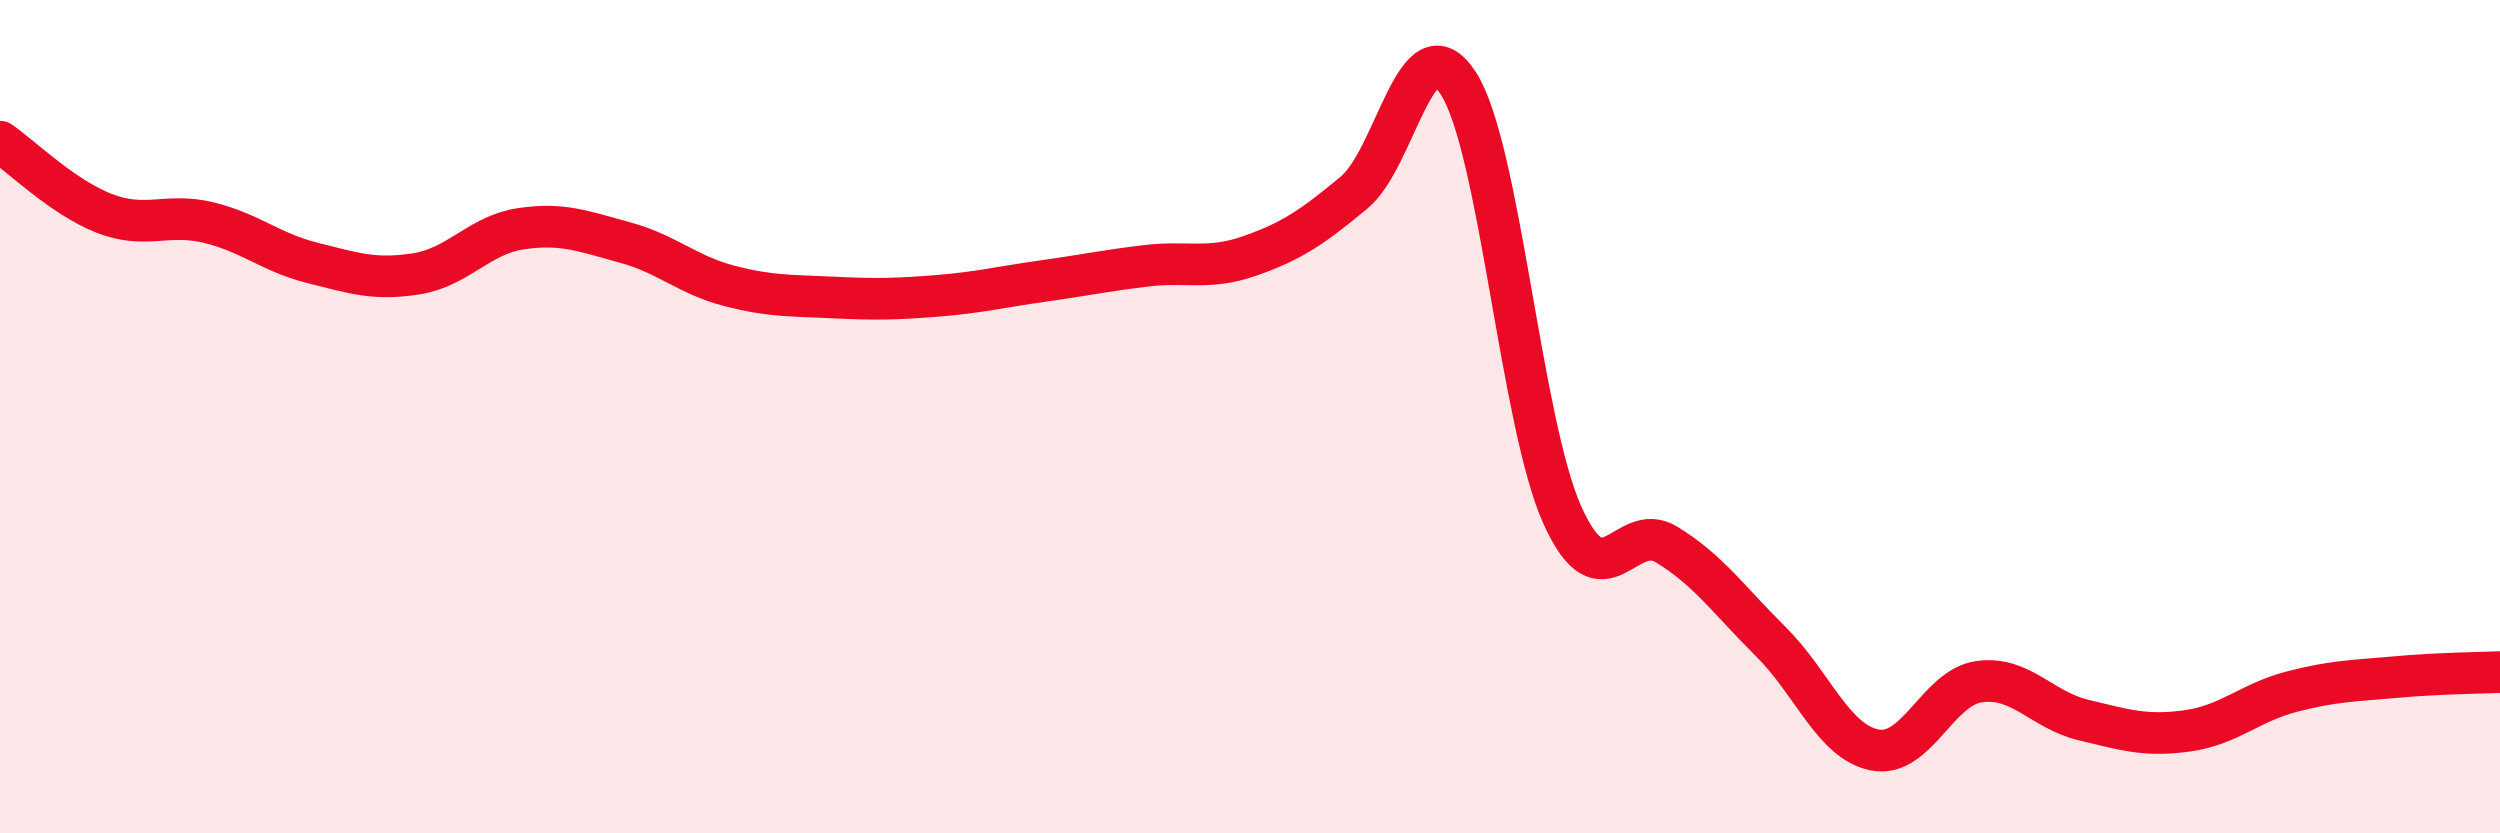 
    <svg width="60" height="20" viewBox="0 0 60 20" xmlns="http://www.w3.org/2000/svg">
      <path
        d="M 0,3.4 C 0.5,3.74 1.5,4.73 2.5,5.12 C 3.5,5.51 4,5.1 5,5.34 C 6,5.58 6.5,6.06 7.5,6.31 C 8.5,6.56 9,6.73 10,6.57 C 11,6.41 11.5,5.64 12.5,5.49 C 13.5,5.34 14,5.55 15,5.82 C 16,6.09 16.5,6.6 17.5,6.86 C 18.5,7.12 19,7.09 20,7.14 C 21,7.19 21.5,7.18 22.5,7.1 C 23.5,7.02 24,6.89 25,6.75 C 26,6.61 26.5,6.5 27.5,6.38 C 28.5,6.26 29,6.49 30,6.14 C 31,5.79 31.5,5.45 32.5,4.62 C 33.5,3.79 34,0.45 35,2 C 36,3.55 36.5,10.16 37.5,12.37 C 38.5,14.58 39,12.46 40,13.07 C 41,13.68 41.5,14.41 42.5,15.4 C 43.5,16.39 44,17.81 45,18 C 46,18.19 46.5,16.5 47.5,16.36 C 48.5,16.22 49,17.04 50,17.28 C 51,17.52 51.5,17.68 52.5,17.54 C 53.5,17.4 54,16.86 55,16.6 C 56,16.34 56.5,16.34 57.5,16.25 C 58.5,16.16 59.5,16.15 60,16.13L60 20L0 20Z"
        fill="#EB0A25"
        opacity="0.1"
        stroke-linecap="round"
        stroke-linejoin="round"
      />
      <path
        d="M 0,3.4 C 0.5,3.74 1.5,4.73 2.5,5.12 C 3.5,5.51 4,5.1 5,5.34 C 6,5.58 6.5,6.06 7.5,6.31 C 8.5,6.56 9,6.73 10,6.57 C 11,6.41 11.5,5.64 12.5,5.49 C 13.5,5.34 14,5.55 15,5.82 C 16,6.09 16.5,6.6 17.5,6.86 C 18.5,7.12 19,7.09 20,7.14 C 21,7.19 21.5,7.18 22.5,7.1 C 23.5,7.02 24,6.89 25,6.75 C 26,6.61 26.5,6.5 27.5,6.38 C 28.5,6.26 29,6.49 30,6.14 C 31,5.79 31.5,5.45 32.5,4.62 C 33.5,3.79 34,0.45 35,2 C 36,3.55 36.5,10.16 37.5,12.37 C 38.5,14.58 39,12.46 40,13.07 C 41,13.68 41.5,14.41 42.5,15.4 C 43.5,16.39 44,17.81 45,18 C 46,18.19 46.5,16.5 47.5,16.36 C 48.5,16.22 49,17.04 50,17.28 C 51,17.52 51.5,17.68 52.5,17.54 C 53.5,17.4 54,16.86 55,16.6 C 56,16.34 56.5,16.34 57.5,16.25 C 58.5,16.16 59.5,16.15 60,16.13"
        stroke="#EB0A25"
        stroke-width="1"
        fill="none"
        stroke-linecap="round"
        stroke-linejoin="round"
      />
    </svg>
  